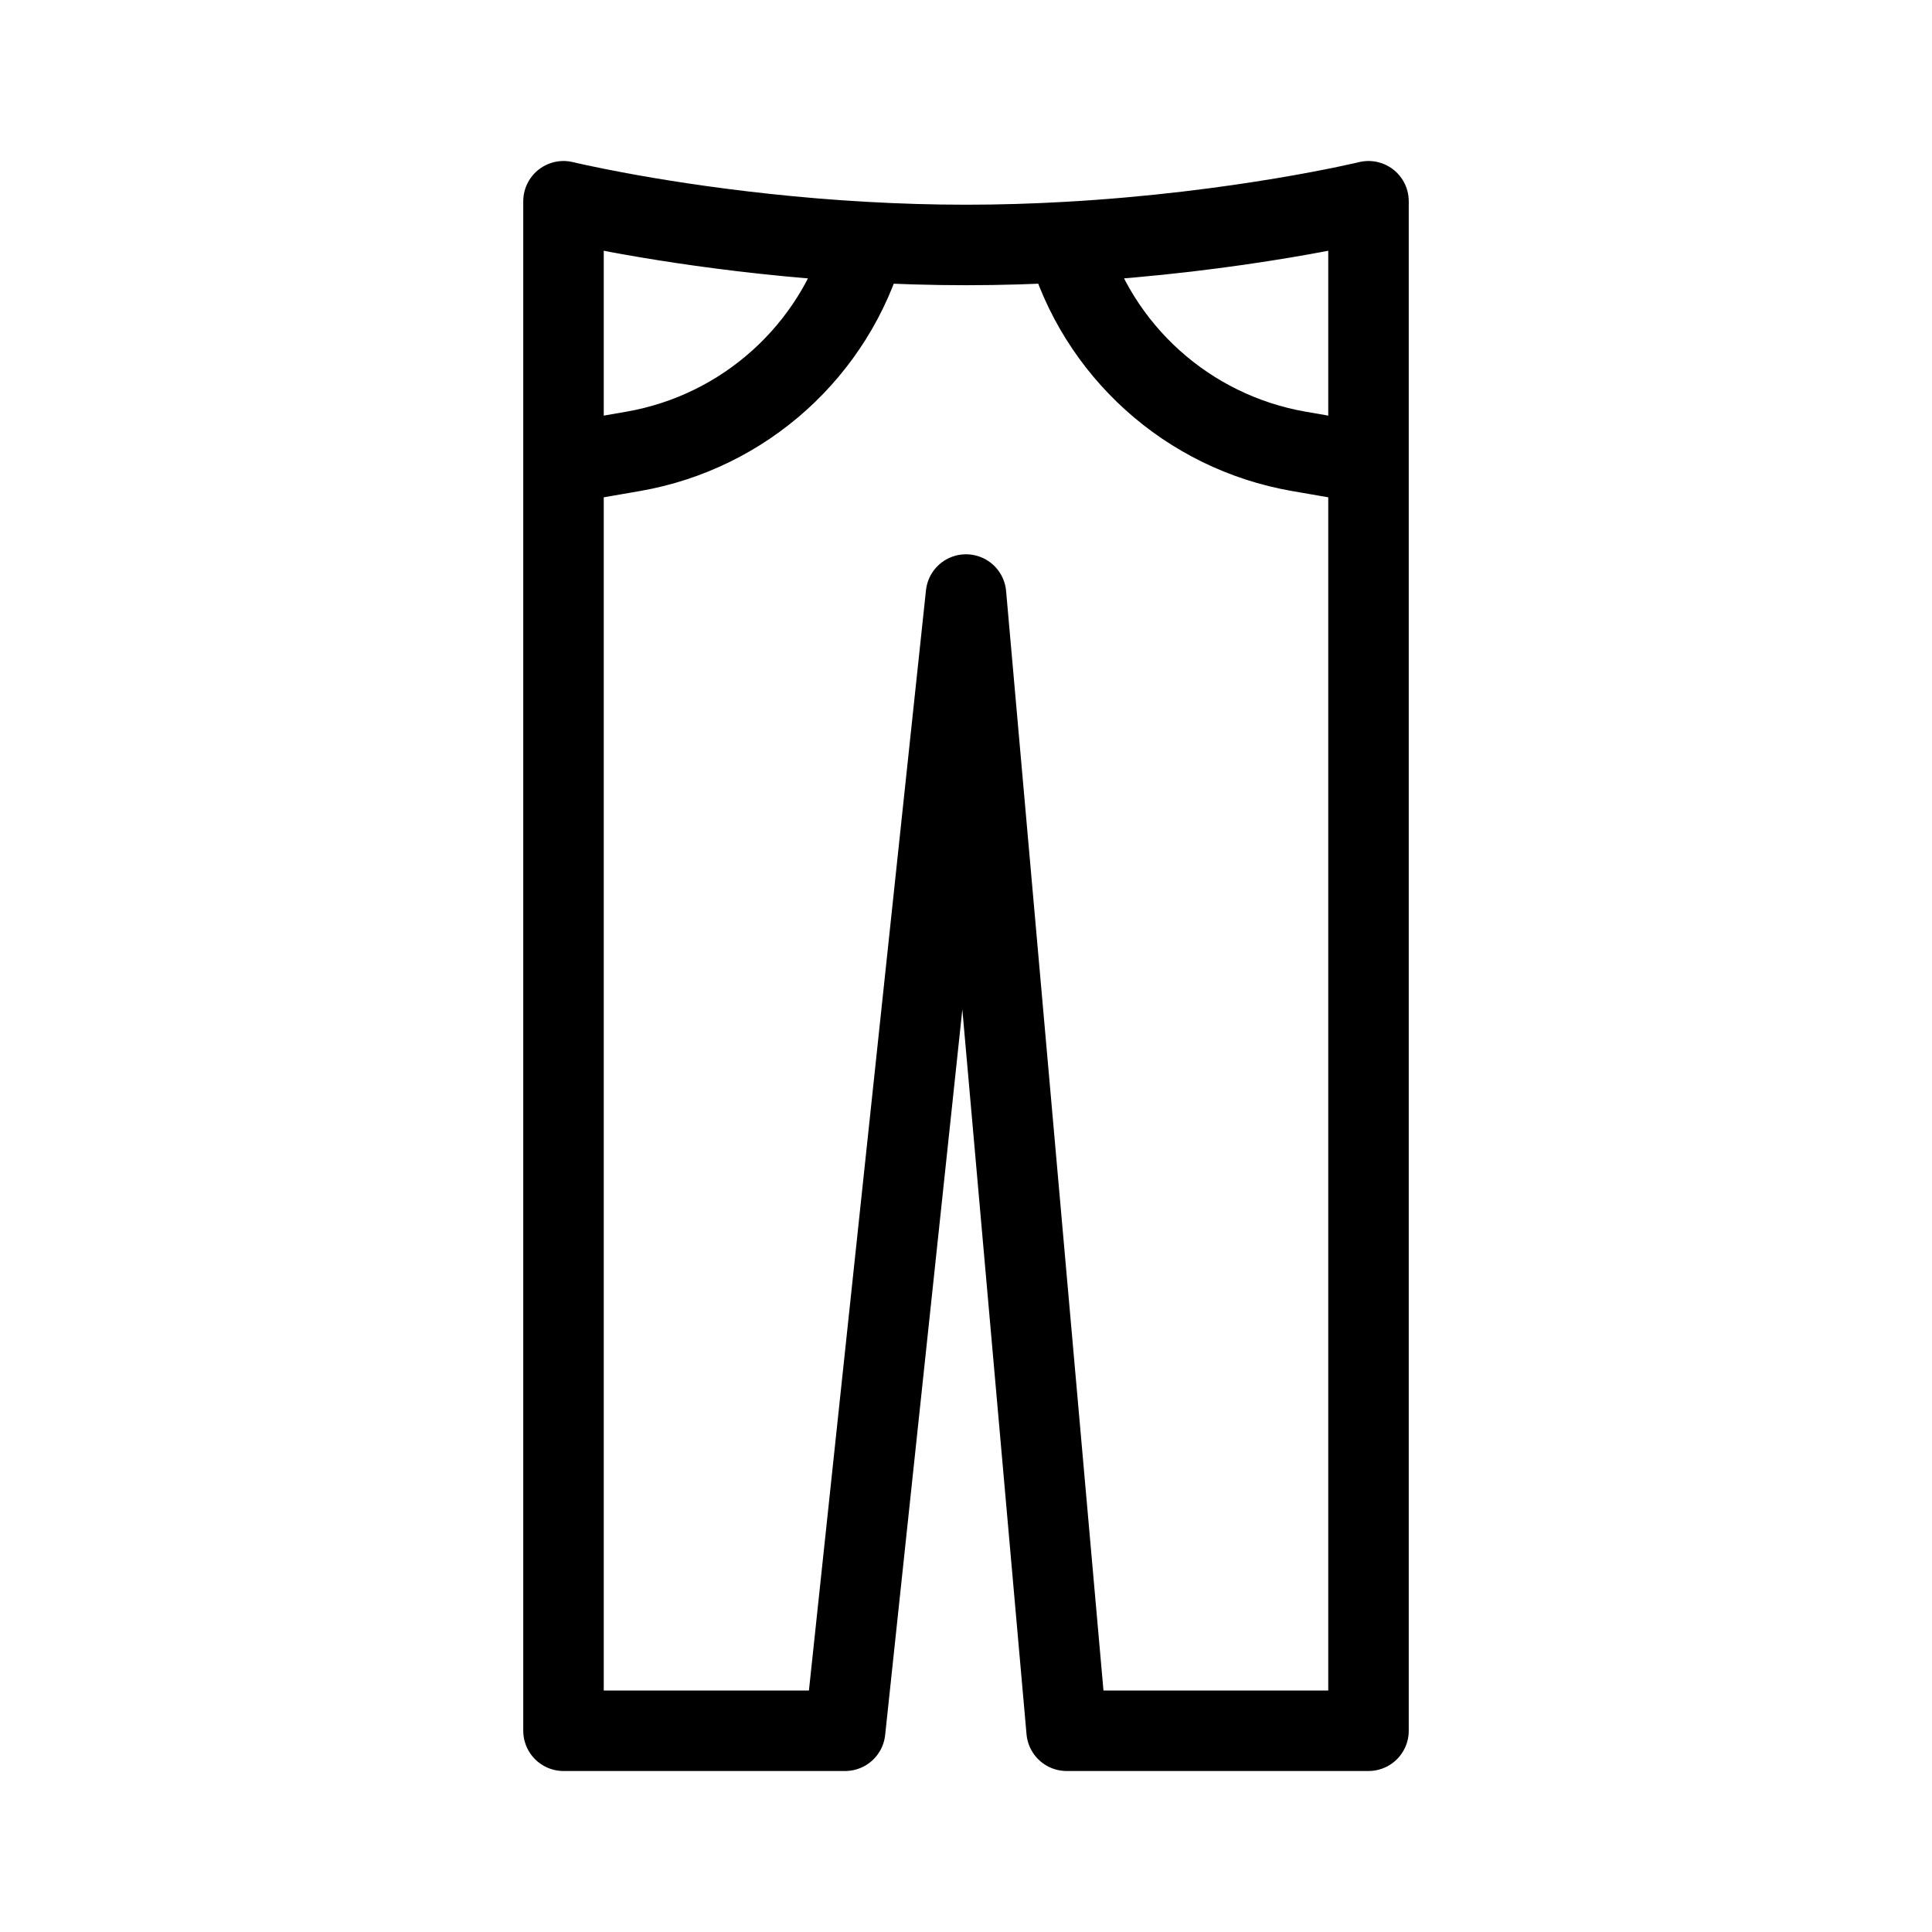 <svg width="48" height="48" viewBox="0 0 48 48" fill="none" xmlns="http://www.w3.org/2000/svg">
<rect width="48" height="48" fill="white"></rect>
<path d="M34 11.514V43H26.5L24 14.771L20.997 43H14C14 43 14 25.987 14 11.514M34 11.514V5C34 5 30.813 5.773 26.5 6.014M34 11.514L32.27 11.214C29.507 10.734 27.264 8.713 26.5 6.014V6.014M26.5 6.014C25.701 6.059 24.863 6.086 24 6.086C23.137 6.086 22.299 6.059 21.5 6.014M14 11.514C14 9.256 14 7.06 14 5C14 5 16.011 5.488 19 5.809C19.774 5.893 20.613 5.965 21.5 6.014M14 11.514L15.73 11.214C18.493 10.734 20.736 8.713 21.5 6.014V6.014" stroke="black" stroke-width="2" stroke-linecap="round" stroke-linejoin="round"></path>
</svg>
